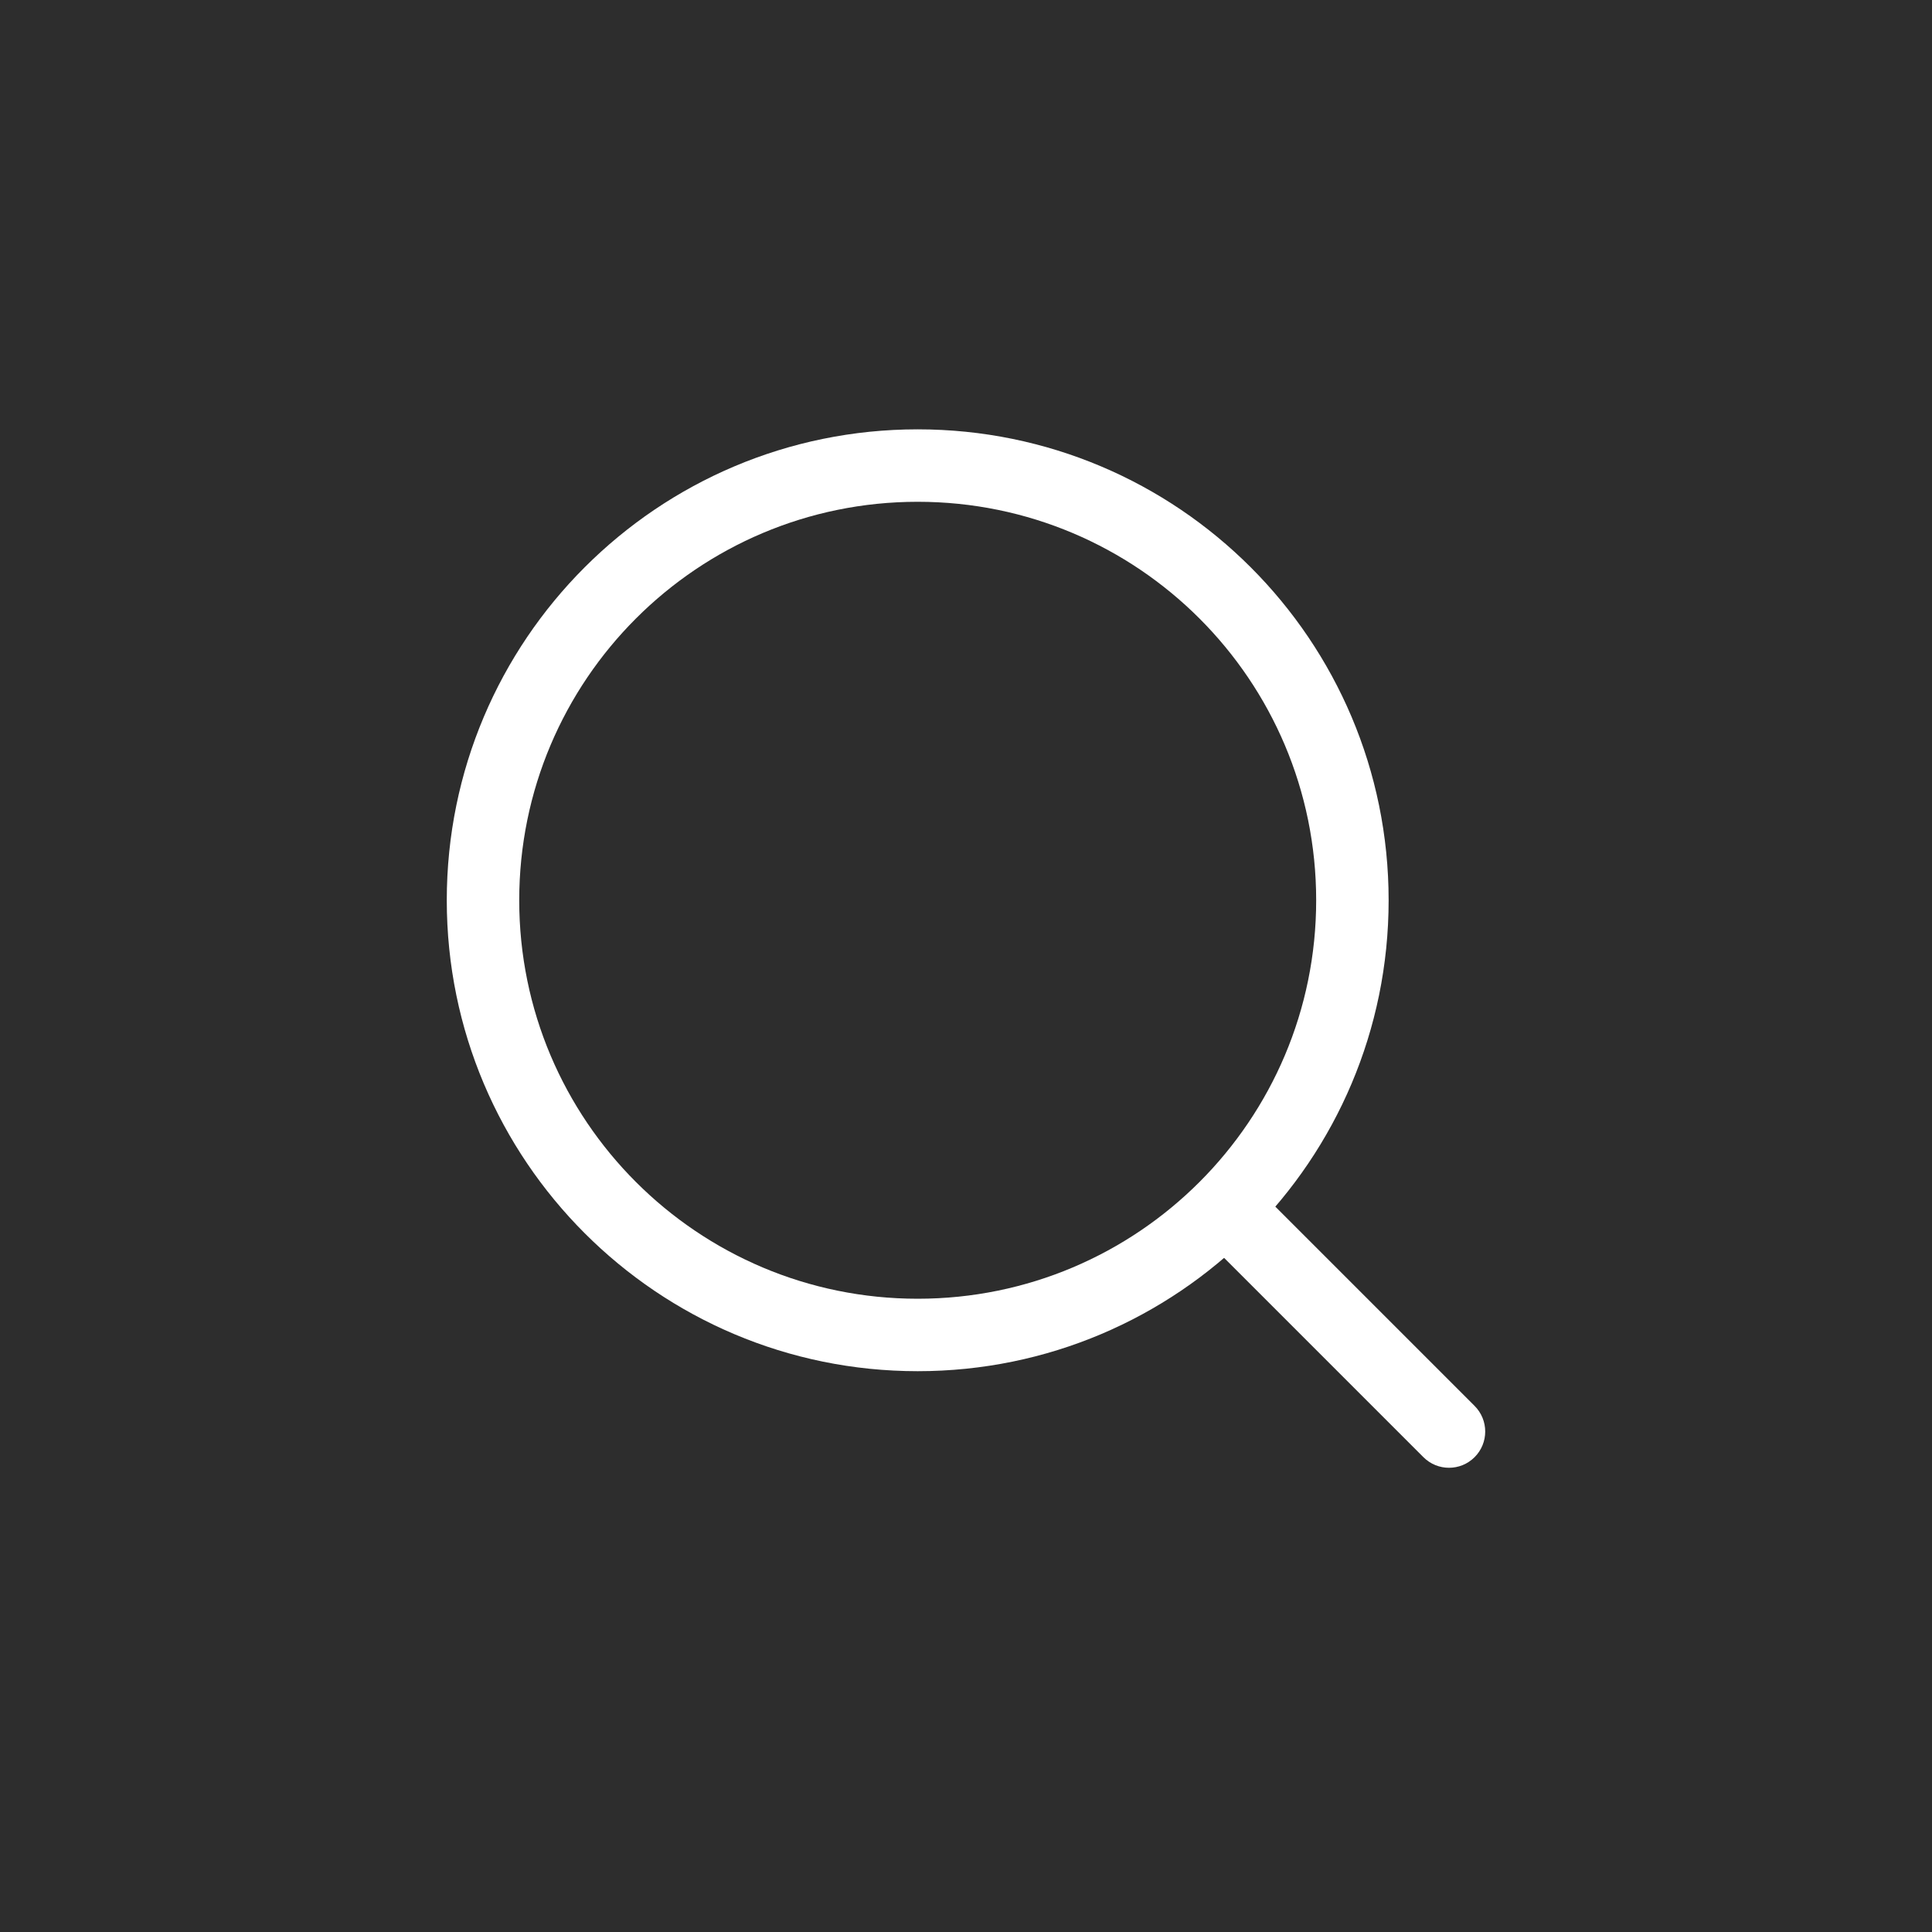<svg width="40" height="40" viewBox="0 0 40 40" fill="none" xmlns="http://www.w3.org/2000/svg">
<rect width="40" height="40" fill="#2D2D2D"/>
<path fill-rule="evenodd" clip-rule="evenodd" d="M24.97 24.608C25.263 24.315 25.737 24.315 26.03 24.608L30.53 29.108C30.823 29.401 30.823 29.876 30.53 30.169C30.237 30.462 29.763 30.462 29.47 30.169L24.97 25.669C24.677 25.376 24.677 24.901 24.97 24.608Z" fill="white"/>
<path fill-rule="evenodd" clip-rule="evenodd" d="M9.25 18.639C9.25 13.254 13.615 8.889 19 8.889C24.385 8.889 28.75 13.254 28.75 18.639C28.75 24.023 24.385 28.389 19 28.389C13.615 28.389 9.25 24.023 9.25 18.639ZM19 10.389C14.444 10.389 10.75 14.082 10.75 18.639C10.75 23.195 14.444 26.889 19 26.889C23.556 26.889 27.25 23.195 27.25 18.639C27.25 14.082 23.556 10.389 19 10.389Z" fill="white"/>
</svg>
